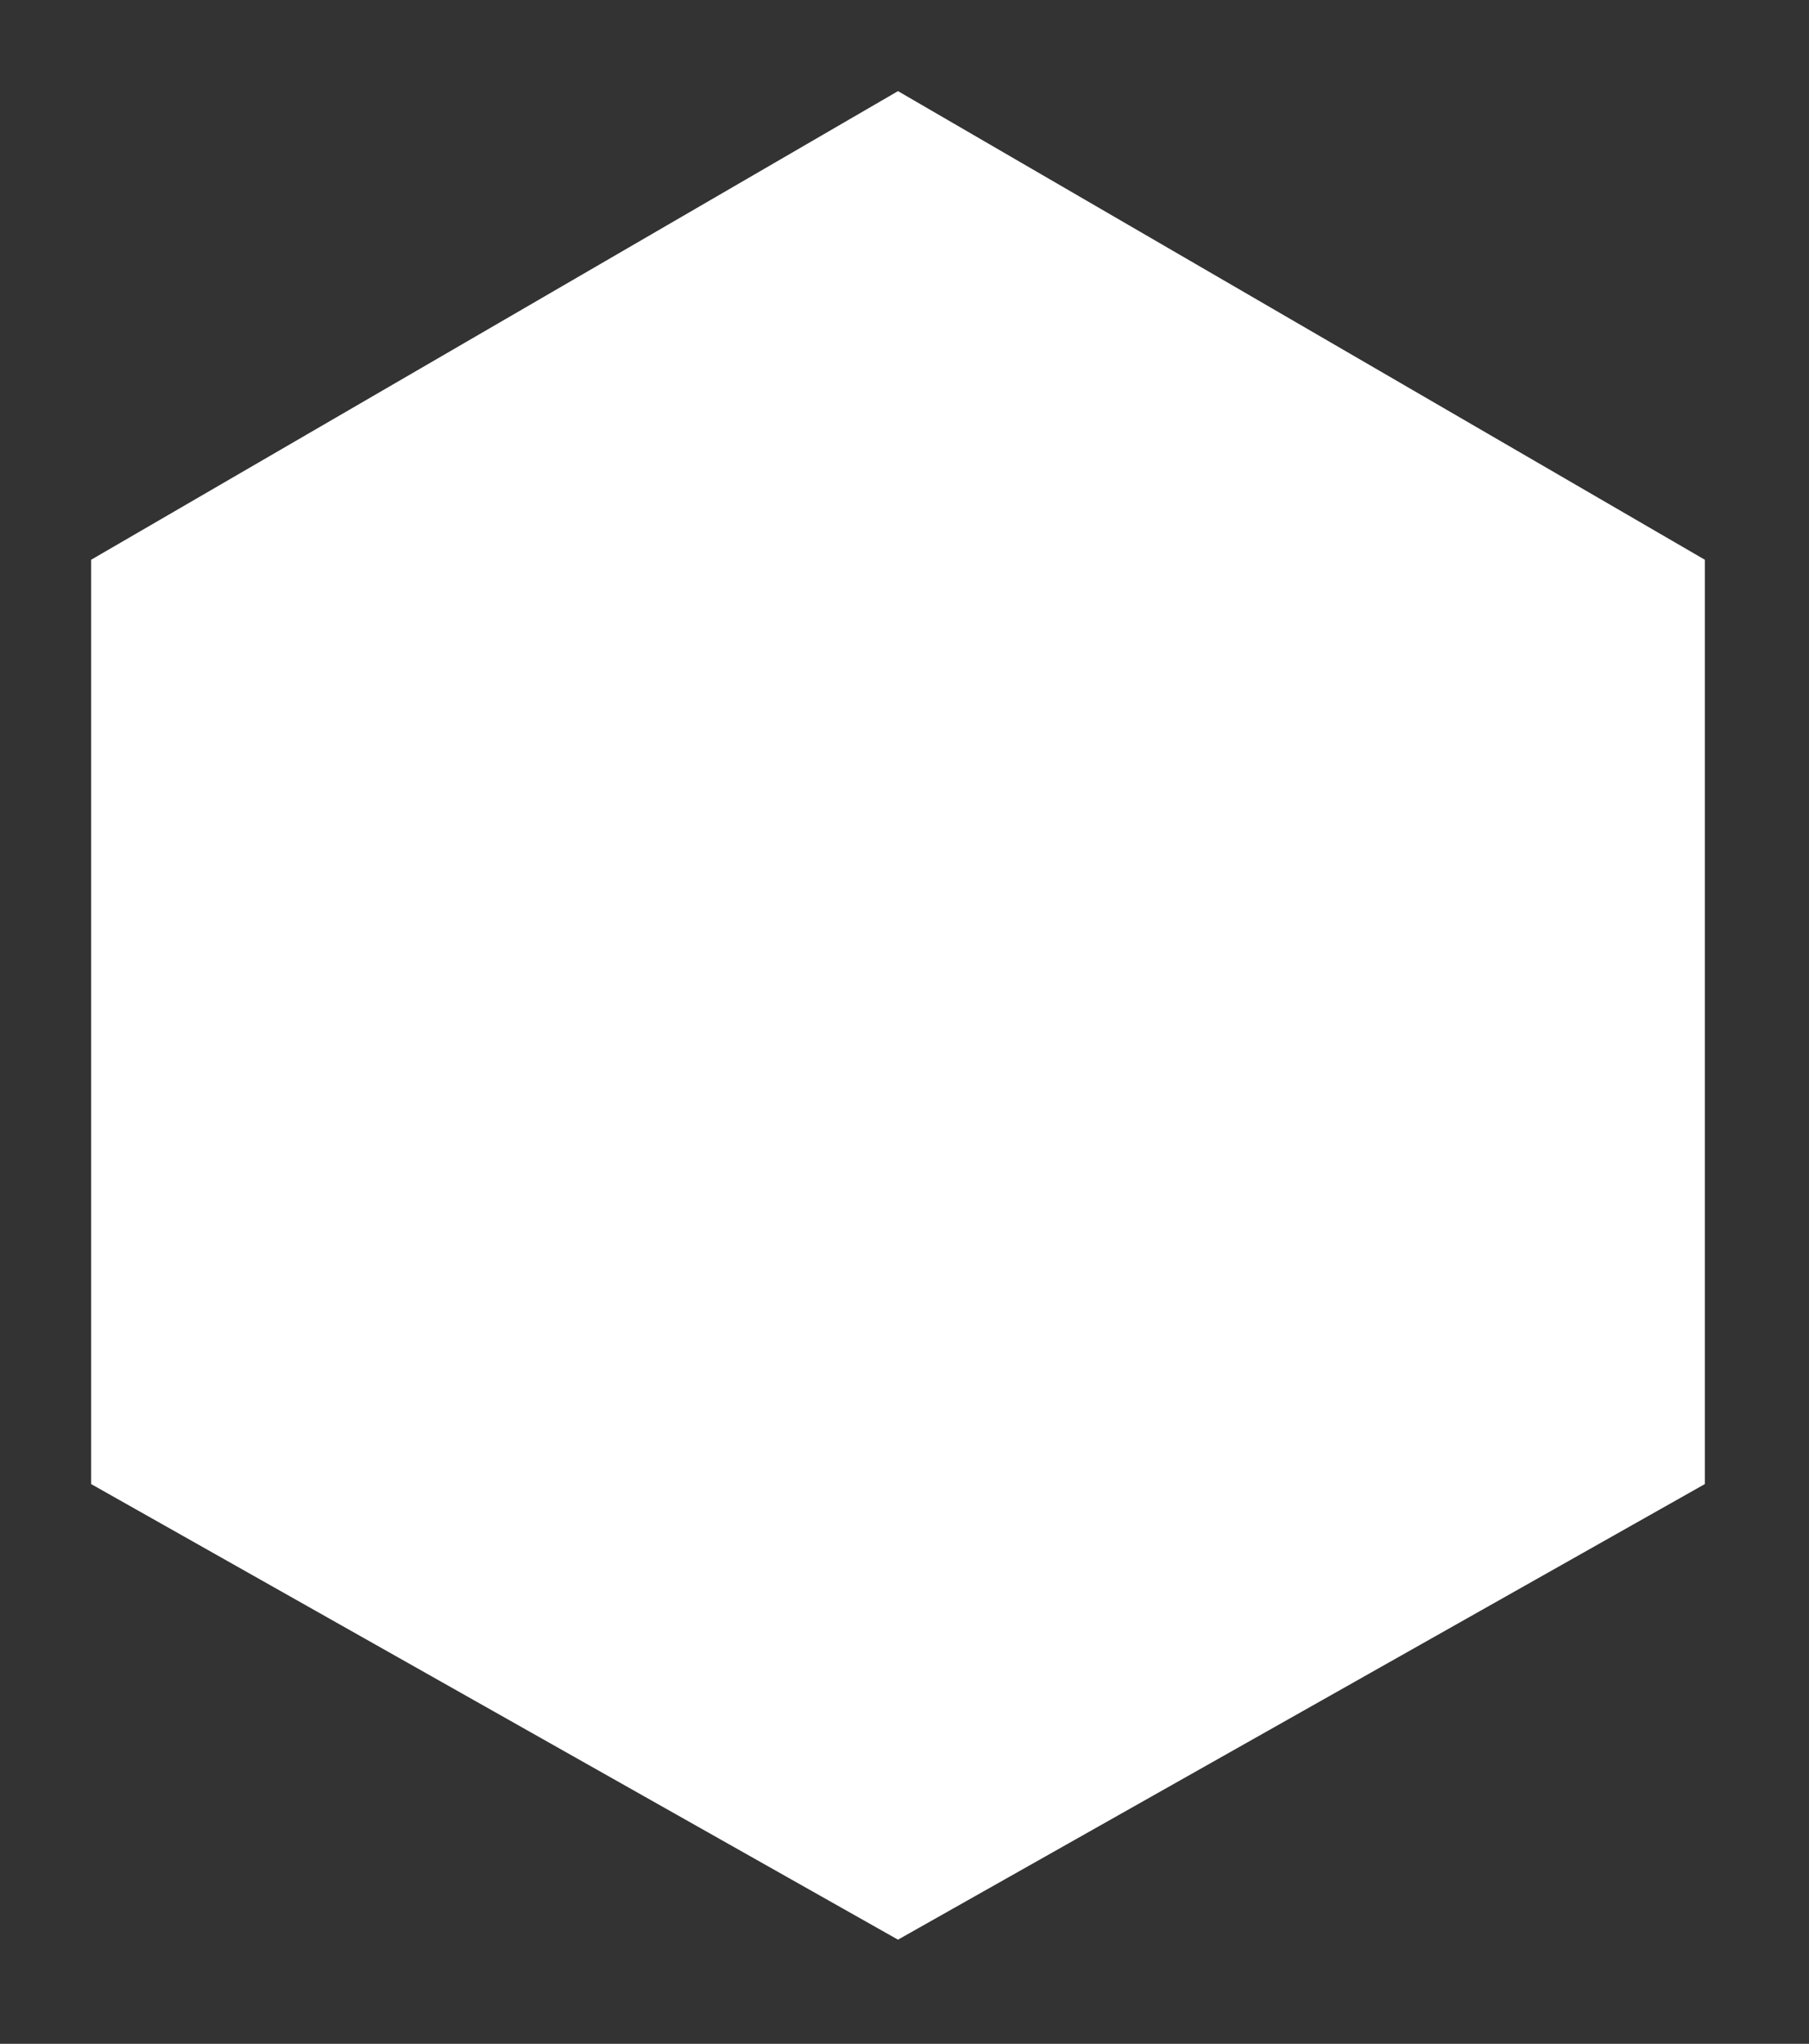 <?xml version="1.0" encoding="UTF-8"?>
<svg xmlns="http://www.w3.org/2000/svg" version="1.1" viewBox="0 0 13.9 15.7">
  <rect x="0" y="0" width="13.9" height="15.7" fill="#333333" stroke="none"/>
  <defs>
    <style>
      .cls-1 {
        fill: #fff;
      }
    </style>
  </defs>
  <!-- Generator: Adobe Illustrator 28.7.1, SVG Export Plug-In . SVG Version: 1.2.0 Build 142)  -->
  <g>
    <g id="Layer_1">
      <polygon class="cls-1" points="13.1 11.4 13.1 4.3 6.9 .7 .7 4.3 .7 11.4 6.9 14.9 13.1 11.4"/>
    </g>
  </g>
</svg>